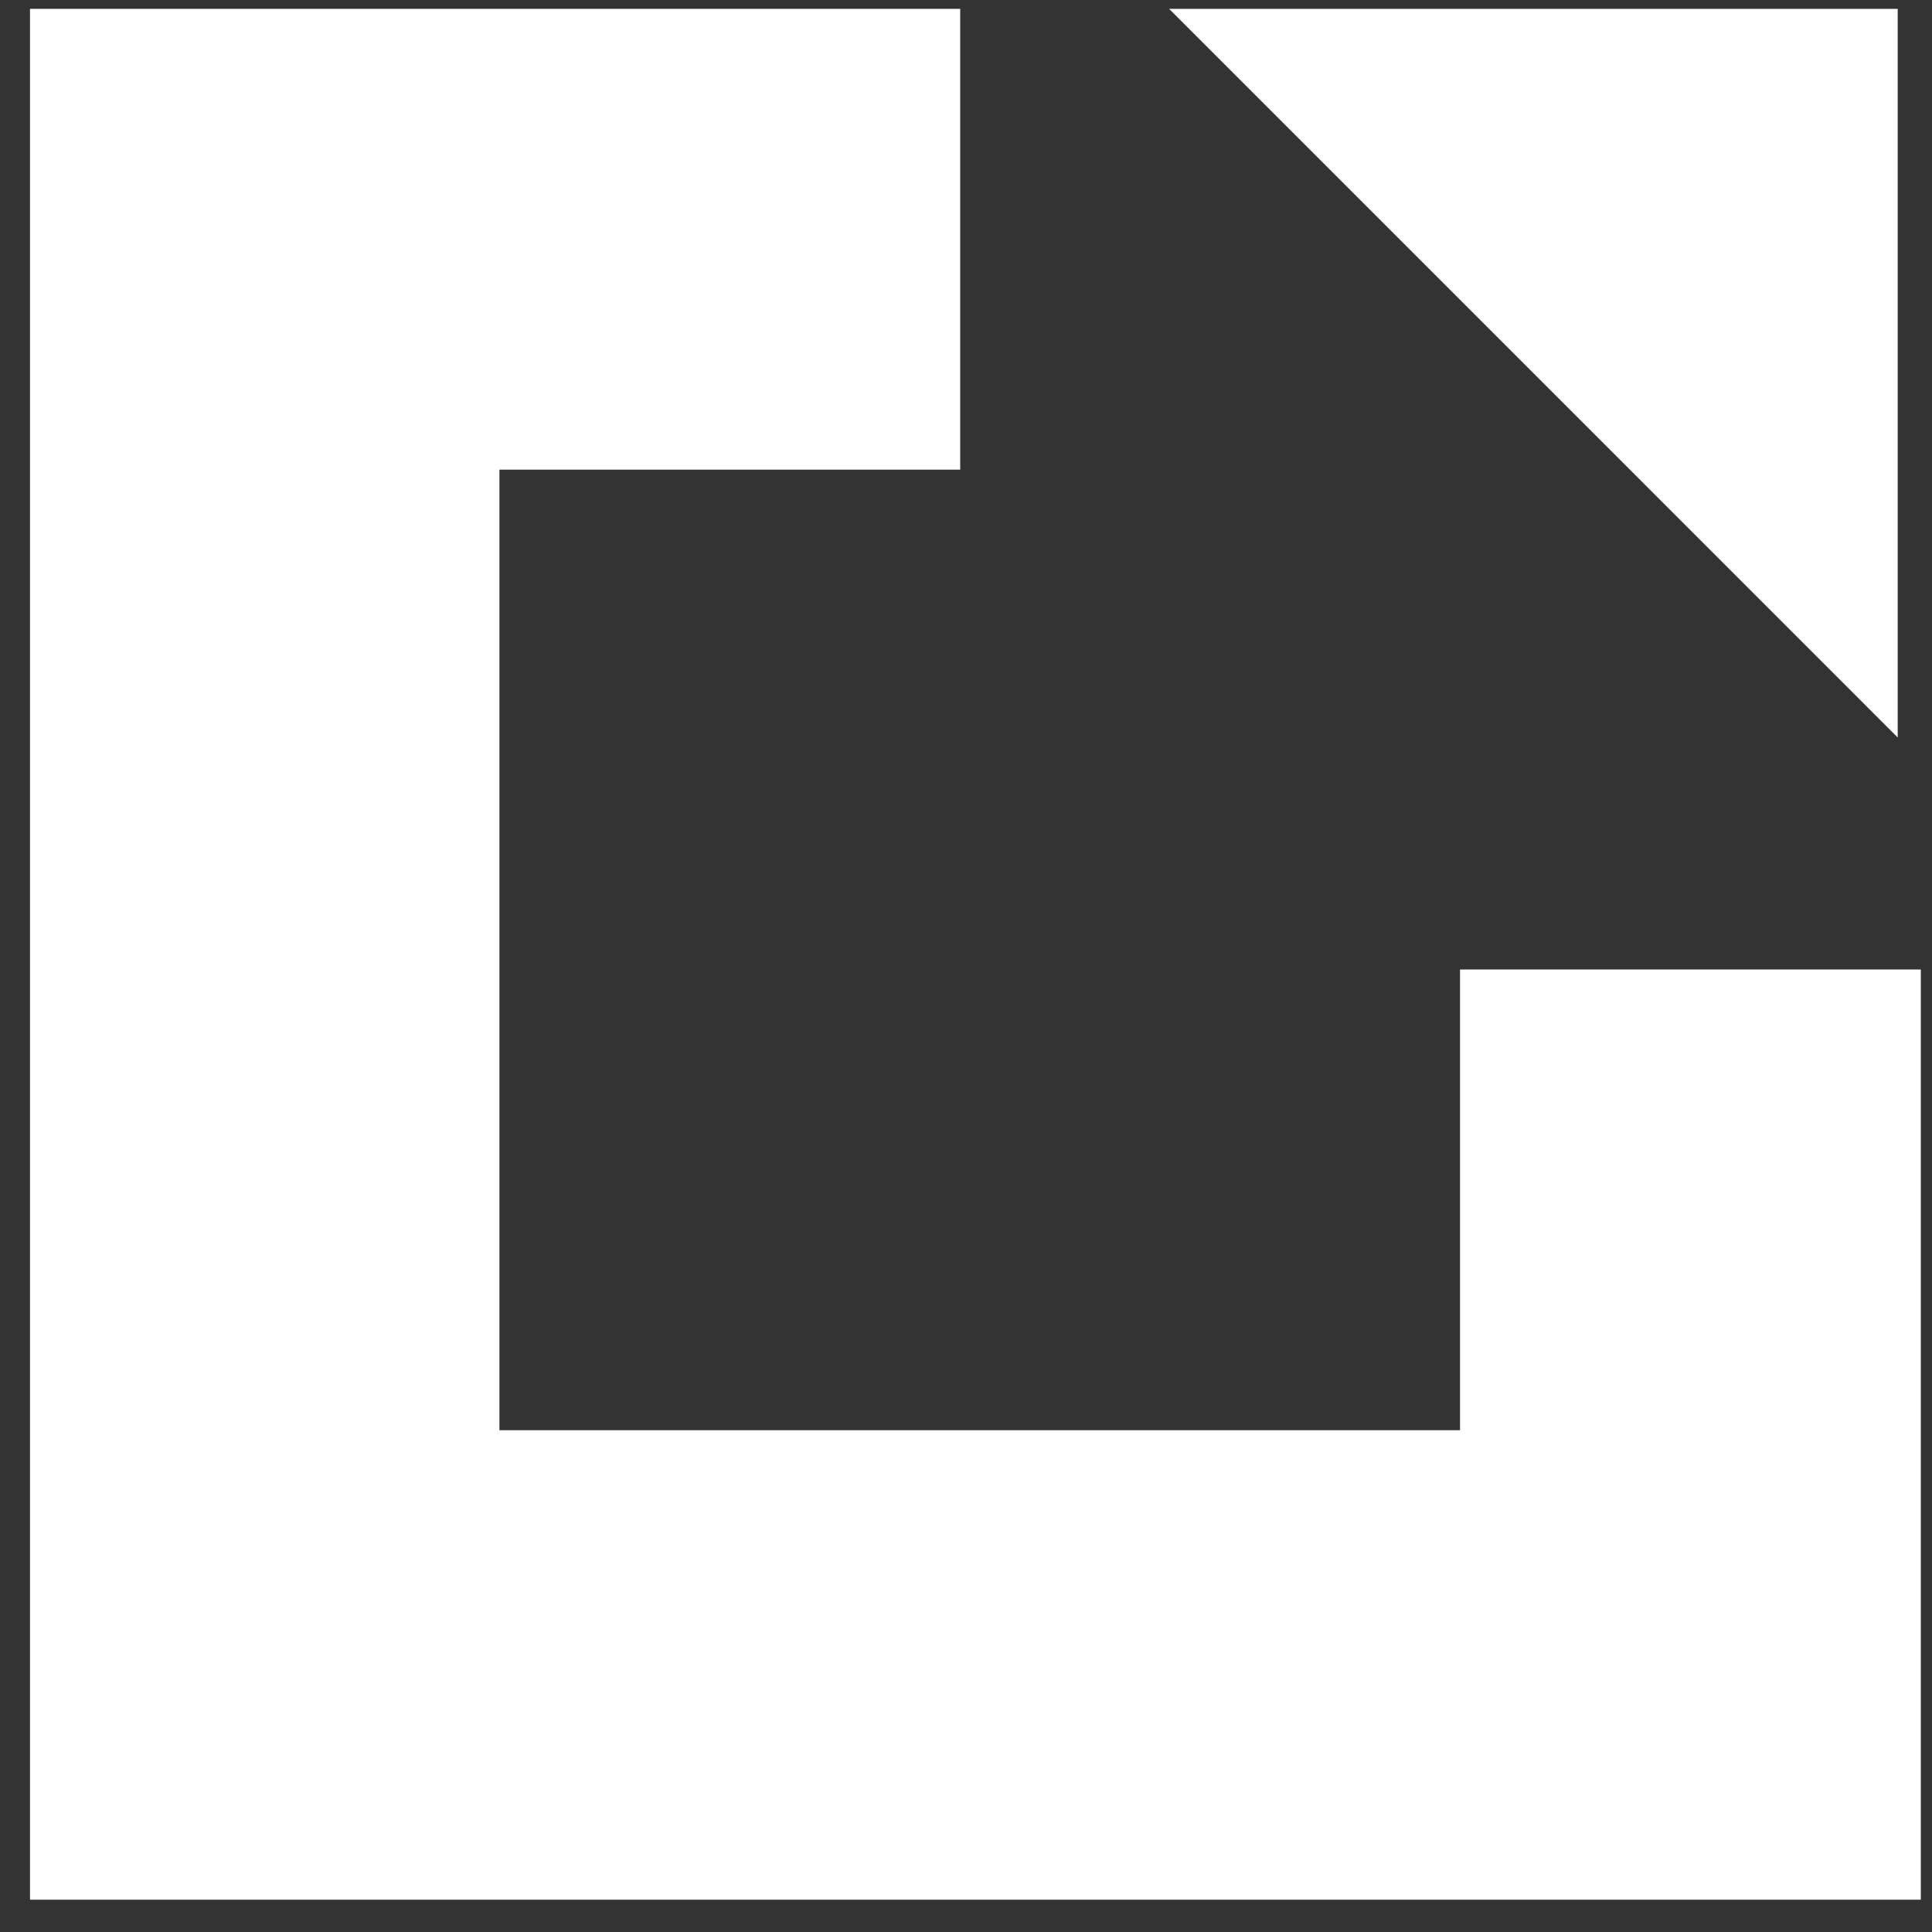 <svg width="57" height="57" viewBox="0 0 57 57" fill="none" xmlns="http://www.w3.org/2000/svg">
<rect x="0" y="0" width="57" height="57" fill="#333333" stroke="none"/>
<path d="M0.885 0.261V56.047H56.67V28.603H43.075V42.196H14.735V13.856H28.329V0.261H0.885Z" fill="white"/>
<path d="M34.492 0.261L55.988 21.758V0.261H34.492Z" fill="white"/>
</svg>
